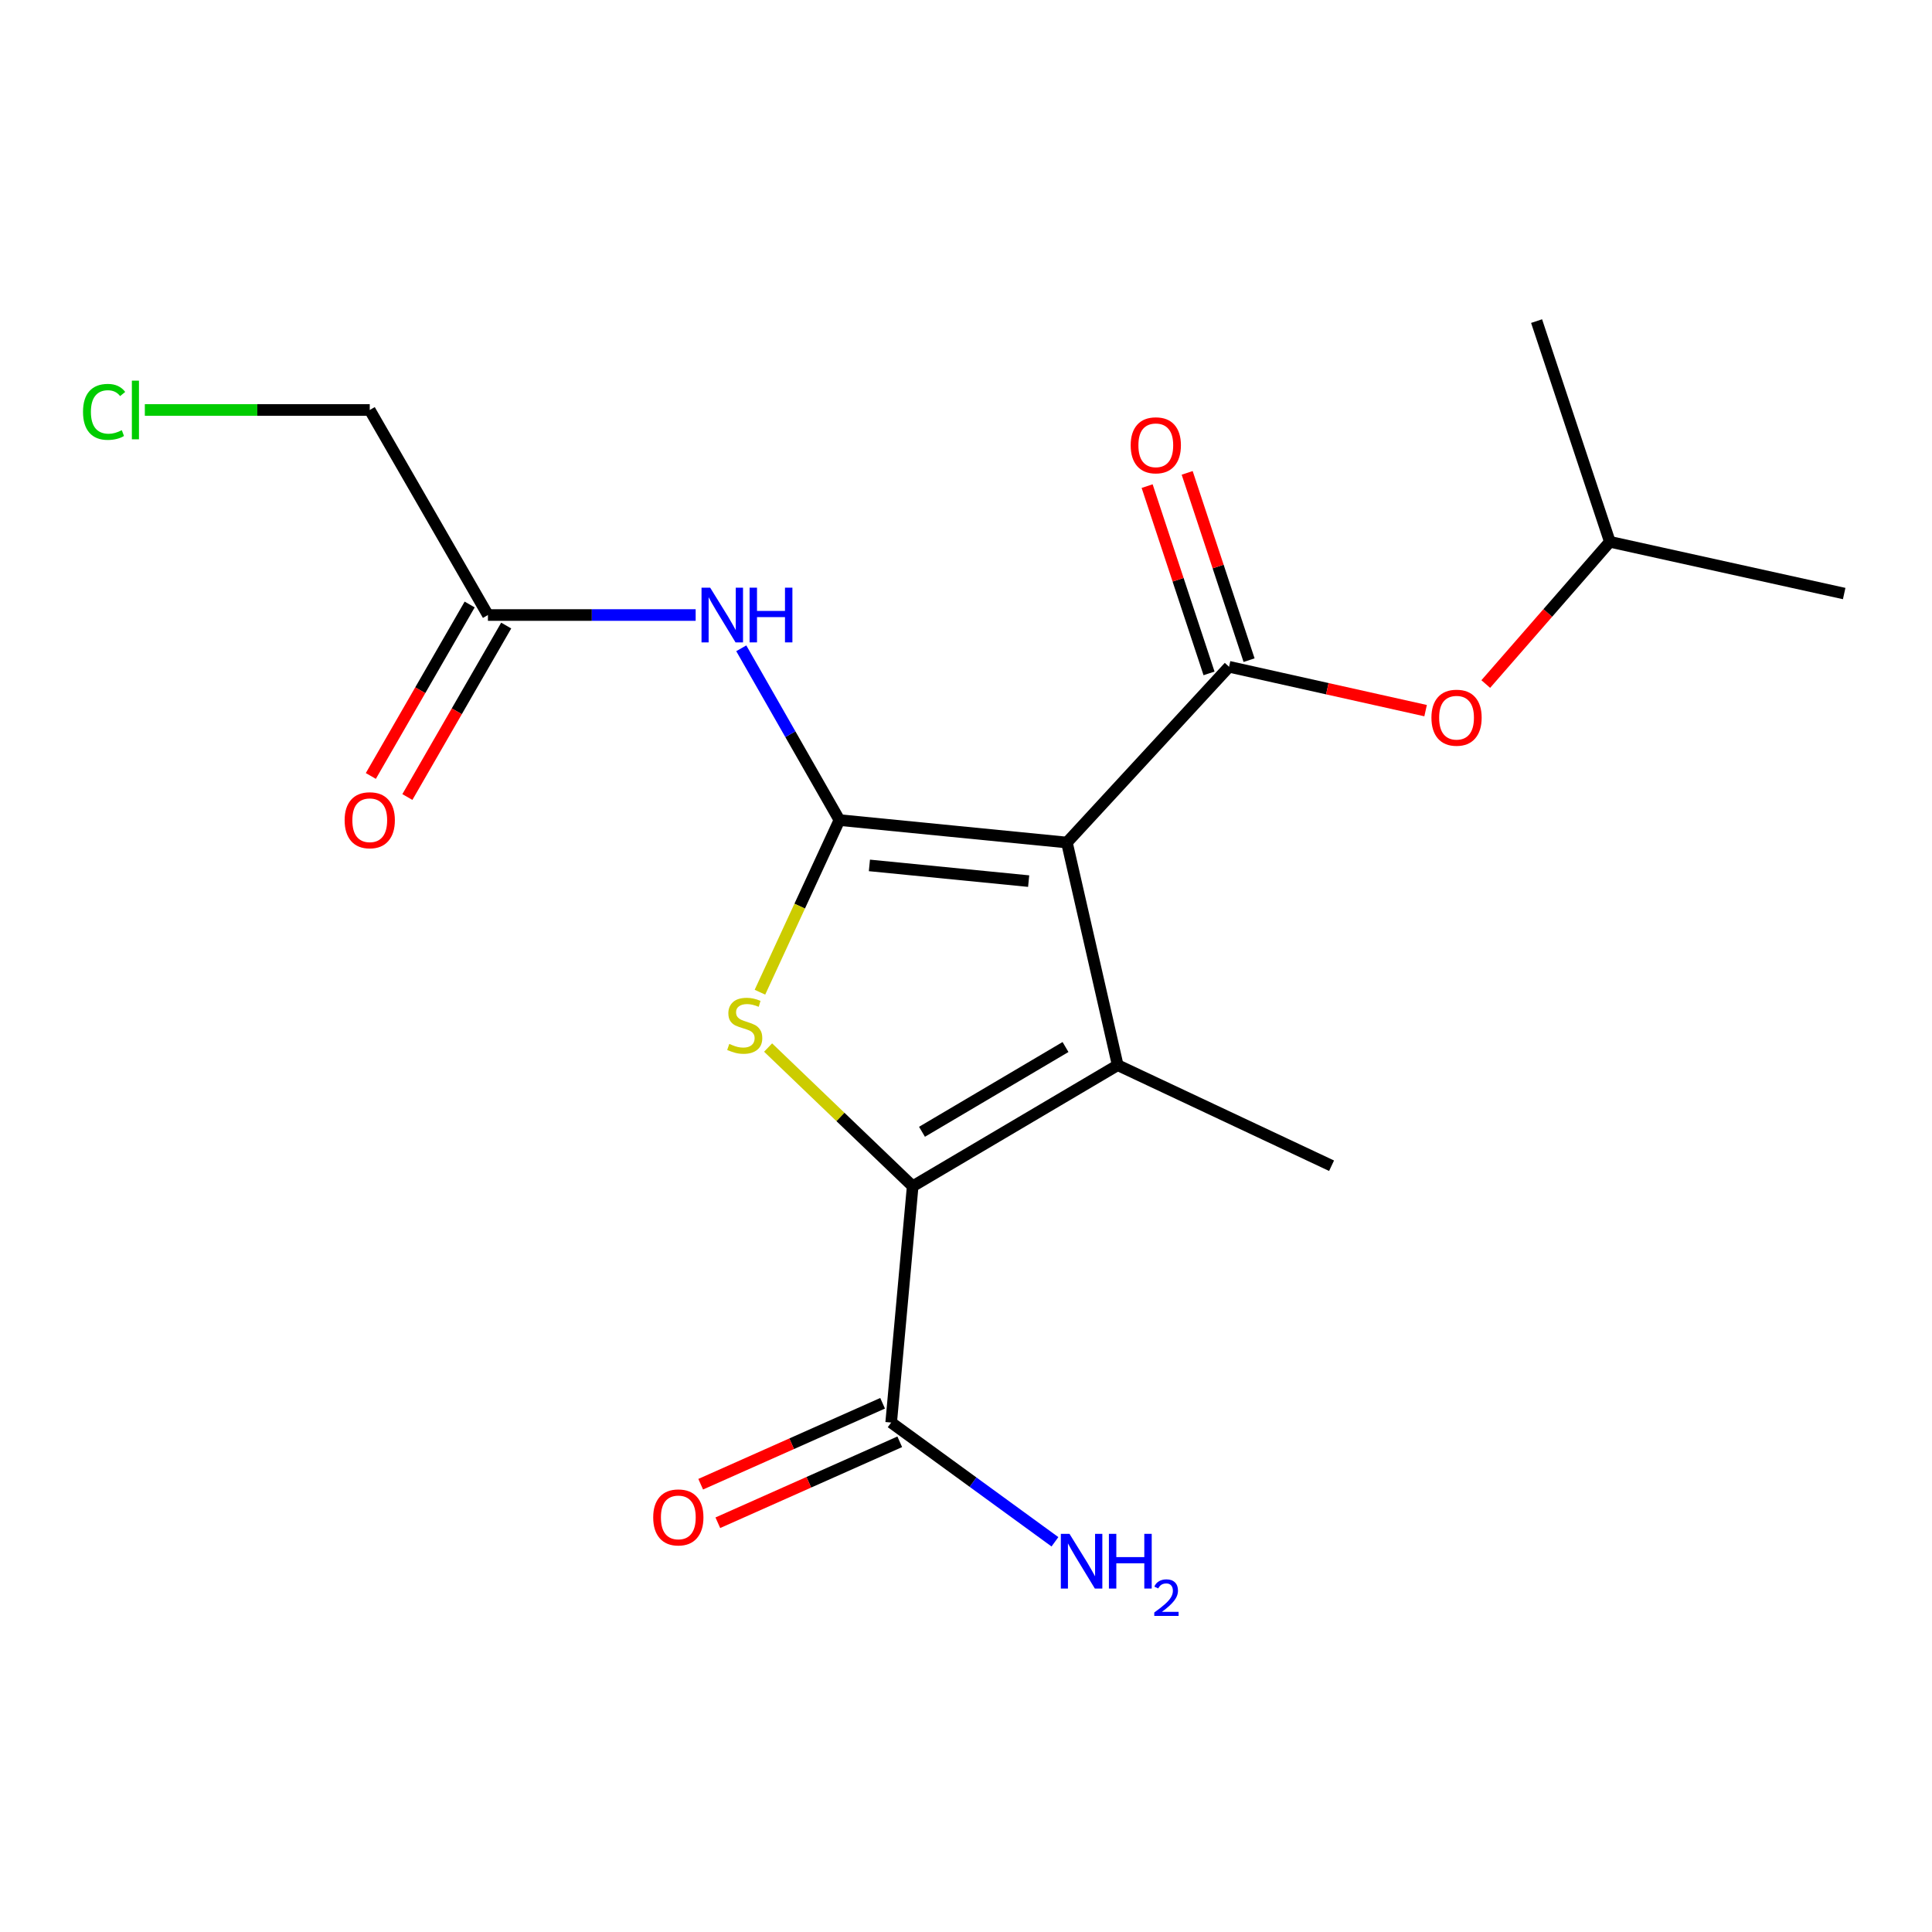 <?xml version='1.0' encoding='iso-8859-1'?>
<svg version='1.1' baseProfile='full'
              xmlns='http://www.w3.org/2000/svg'
                      xmlns:rdkit='http://www.rdkit.org/xml'
                      xmlns:xlink='http://www.w3.org/1999/xlink'
                  xml:space='preserve'
width='1000px' height='1000px' viewBox='0 0 1000 1000'>
<!-- END OF HEADER -->
<rect style='opacity:1.0;fill:#FFFFFF;stroke:none' width='1000' height='1000' x='0' y='0'> </rect>
<path class='bond-0' d='M 552.235,436.088 L 434.485,424.472' style='fill:none;fill-rule:evenodd;stroke:#000000;stroke-width:6px;stroke-linecap:butt;stroke-linejoin:miter;stroke-opacity:1' />
<path class='bond-0' d='M 532.43,456.066 L 450.005,447.935' style='fill:none;fill-rule:evenodd;stroke:#000000;stroke-width:6px;stroke-linecap:butt;stroke-linejoin:miter;stroke-opacity:1' />
<path class='bond-1' d='M 552.235,436.088 L 578.523,551.329' style='fill:none;fill-rule:evenodd;stroke:#000000;stroke-width:6px;stroke-linecap:butt;stroke-linejoin:miter;stroke-opacity:1' />
<path class='bond-4' d='M 552.235,436.088 L 636.156,345.123' style='fill:none;fill-rule:evenodd;stroke:#000000;stroke-width:6px;stroke-linecap:butt;stroke-linejoin:miter;stroke-opacity:1' />
<path class='bond-3' d='M 434.485,424.472 L 413.915,469.018' style='fill:none;fill-rule:evenodd;stroke:#000000;stroke-width:6px;stroke-linecap:butt;stroke-linejoin:miter;stroke-opacity:1' />
<path class='bond-3' d='M 413.915,469.018 L 393.344,513.564' style='fill:none;fill-rule:evenodd;stroke:#CCCC00;stroke-width:6px;stroke-linecap:butt;stroke-linejoin:miter;stroke-opacity:1' />
<path class='bond-5' d='M 434.485,424.472 L 409.084,380.013' style='fill:none;fill-rule:evenodd;stroke:#000000;stroke-width:6px;stroke-linecap:butt;stroke-linejoin:miter;stroke-opacity:1' />
<path class='bond-5' d='M 409.084,380.013 L 383.682,335.554' style='fill:none;fill-rule:evenodd;stroke:#0000FF;stroke-width:6px;stroke-linecap:butt;stroke-linejoin:miter;stroke-opacity:1' />
<path class='bond-2' d='M 578.523,551.329 L 472.401,614.005' style='fill:none;fill-rule:evenodd;stroke:#000000;stroke-width:6px;stroke-linecap:butt;stroke-linejoin:miter;stroke-opacity:1' />
<path class='bond-2' d='M 551.506,541.937 L 477.221,585.811' style='fill:none;fill-rule:evenodd;stroke:#000000;stroke-width:6px;stroke-linecap:butt;stroke-linejoin:miter;stroke-opacity:1' />
<path class='bond-13' d='M 578.523,551.329 L 689.217,603.383' style='fill:none;fill-rule:evenodd;stroke:#000000;stroke-width:6px;stroke-linecap:butt;stroke-linejoin:miter;stroke-opacity:1' />
<path class='bond-6' d='M 472.401,614.005 L 461.27,736.302' style='fill:none;fill-rule:evenodd;stroke:#000000;stroke-width:6px;stroke-linecap:butt;stroke-linejoin:miter;stroke-opacity:1' />
<path class='bond-19' d='M 472.401,614.005 L 434.984,578.106' style='fill:none;fill-rule:evenodd;stroke:#000000;stroke-width:6px;stroke-linecap:butt;stroke-linejoin:miter;stroke-opacity:1' />
<path class='bond-19' d='M 434.984,578.106 L 397.566,542.207' style='fill:none;fill-rule:evenodd;stroke:#CCCC00;stroke-width:6px;stroke-linecap:butt;stroke-linejoin:miter;stroke-opacity:1' />
<path class='bond-7' d='M 636.156,345.123 L 687.023,356.474' style='fill:none;fill-rule:evenodd;stroke:#000000;stroke-width:6px;stroke-linecap:butt;stroke-linejoin:miter;stroke-opacity:1' />
<path class='bond-7' d='M 687.023,356.474 L 737.89,367.825' style='fill:none;fill-rule:evenodd;stroke:#FF0000;stroke-width:6px;stroke-linecap:butt;stroke-linejoin:miter;stroke-opacity:1' />
<path class='bond-9' d='M 646.517,341.699 L 630.497,293.23' style='fill:none;fill-rule:evenodd;stroke:#000000;stroke-width:6px;stroke-linecap:butt;stroke-linejoin:miter;stroke-opacity:1' />
<path class='bond-9' d='M 630.497,293.23 L 614.478,244.76' style='fill:none;fill-rule:evenodd;stroke:#FF0000;stroke-width:6px;stroke-linecap:butt;stroke-linejoin:miter;stroke-opacity:1' />
<path class='bond-9' d='M 625.794,348.548 L 609.774,300.079' style='fill:none;fill-rule:evenodd;stroke:#000000;stroke-width:6px;stroke-linecap:butt;stroke-linejoin:miter;stroke-opacity:1' />
<path class='bond-9' d='M 609.774,300.079 L 593.754,251.61' style='fill:none;fill-rule:evenodd;stroke:#FF0000;stroke-width:6px;stroke-linecap:butt;stroke-linejoin:miter;stroke-opacity:1' />
<path class='bond-8' d='M 360.074,318.338 L 306.314,318.338' style='fill:none;fill-rule:evenodd;stroke:#0000FF;stroke-width:6px;stroke-linecap:butt;stroke-linejoin:miter;stroke-opacity:1' />
<path class='bond-8' d='M 306.314,318.338 L 252.555,318.338' style='fill:none;fill-rule:evenodd;stroke:#000000;stroke-width:6px;stroke-linecap:butt;stroke-linejoin:miter;stroke-opacity:1' />
<path class='bond-10' d='M 456.834,726.332 L 409.755,747.28' style='fill:none;fill-rule:evenodd;stroke:#000000;stroke-width:6px;stroke-linecap:butt;stroke-linejoin:miter;stroke-opacity:1' />
<path class='bond-10' d='M 409.755,747.28 L 362.677,768.229' style='fill:none;fill-rule:evenodd;stroke:#FF0000;stroke-width:6px;stroke-linecap:butt;stroke-linejoin:miter;stroke-opacity:1' />
<path class='bond-10' d='M 465.707,746.273 L 418.628,767.221' style='fill:none;fill-rule:evenodd;stroke:#000000;stroke-width:6px;stroke-linecap:butt;stroke-linejoin:miter;stroke-opacity:1' />
<path class='bond-10' d='M 418.628,767.221 L 371.55,788.17' style='fill:none;fill-rule:evenodd;stroke:#FF0000;stroke-width:6px;stroke-linecap:butt;stroke-linejoin:miter;stroke-opacity:1' />
<path class='bond-12' d='M 461.27,736.302 L 503.654,767.167' style='fill:none;fill-rule:evenodd;stroke:#000000;stroke-width:6px;stroke-linecap:butt;stroke-linejoin:miter;stroke-opacity:1' />
<path class='bond-12' d='M 503.654,767.167 L 546.038,798.032' style='fill:none;fill-rule:evenodd;stroke:#0000FF;stroke-width:6px;stroke-linecap:butt;stroke-linejoin:miter;stroke-opacity:1' />
<path class='bond-16' d='M 769.029,354.061 L 801.142,317.248' style='fill:none;fill-rule:evenodd;stroke:#FF0000;stroke-width:6px;stroke-linecap:butt;stroke-linejoin:miter;stroke-opacity:1' />
<path class='bond-16' d='M 801.142,317.248 L 833.255,280.434' style='fill:none;fill-rule:evenodd;stroke:#000000;stroke-width:6px;stroke-linecap:butt;stroke-linejoin:miter;stroke-opacity:1' />
<path class='bond-11' d='M 243.1,312.889 L 217.523,357.264' style='fill:none;fill-rule:evenodd;stroke:#000000;stroke-width:6px;stroke-linecap:butt;stroke-linejoin:miter;stroke-opacity:1' />
<path class='bond-11' d='M 217.523,357.264 L 191.946,401.64' style='fill:none;fill-rule:evenodd;stroke:#FF0000;stroke-width:6px;stroke-linecap:butt;stroke-linejoin:miter;stroke-opacity:1' />
<path class='bond-11' d='M 262.01,323.788 L 236.433,368.163' style='fill:none;fill-rule:evenodd;stroke:#000000;stroke-width:6px;stroke-linecap:butt;stroke-linejoin:miter;stroke-opacity:1' />
<path class='bond-11' d='M 236.433,368.163 L 210.856,412.539' style='fill:none;fill-rule:evenodd;stroke:#FF0000;stroke-width:6px;stroke-linecap:butt;stroke-linejoin:miter;stroke-opacity:1' />
<path class='bond-15' d='M 252.555,318.338 L 191.382,212.204' style='fill:none;fill-rule:evenodd;stroke:#000000;stroke-width:6px;stroke-linecap:butt;stroke-linejoin:miter;stroke-opacity:1' />
<path class='bond-14' d='M 74.964,212.204 L 133.173,212.204' style='fill:none;fill-rule:evenodd;stroke:#00CC00;stroke-width:6px;stroke-linecap:butt;stroke-linejoin:miter;stroke-opacity:1' />
<path class='bond-14' d='M 133.173,212.204 L 191.382,212.204' style='fill:none;fill-rule:evenodd;stroke:#000000;stroke-width:6px;stroke-linecap:butt;stroke-linejoin:miter;stroke-opacity:1' />
<path class='bond-17' d='M 833.255,280.434 L 954.545,307.219' style='fill:none;fill-rule:evenodd;stroke:#000000;stroke-width:6px;stroke-linecap:butt;stroke-linejoin:miter;stroke-opacity:1' />
<path class='bond-18' d='M 833.255,280.434 L 795.338,166.2' style='fill:none;fill-rule:evenodd;stroke:#000000;stroke-width:6px;stroke-linecap:butt;stroke-linejoin:miter;stroke-opacity:1' />
<path  class='atom-4' d='M 377.474 540.326
Q 377.794 540.446, 379.114 541.006
Q 380.434 541.566, 381.874 541.926
Q 383.354 542.246, 384.794 542.246
Q 387.474 542.246, 389.034 540.966
Q 390.594 539.646, 390.594 537.366
Q 390.594 535.806, 389.794 534.846
Q 389.034 533.886, 387.834 533.366
Q 386.634 532.846, 384.634 532.246
Q 382.114 531.486, 380.594 530.766
Q 379.114 530.046, 378.034 528.526
Q 376.994 527.006, 376.994 524.446
Q 376.994 520.886, 379.394 518.686
Q 381.834 516.486, 386.634 516.486
Q 389.914 516.486, 393.634 518.046
L 392.714 521.126
Q 389.314 519.726, 386.754 519.726
Q 383.994 519.726, 382.474 520.886
Q 380.954 522.006, 380.994 523.966
Q 380.994 525.486, 381.754 526.406
Q 382.554 527.326, 383.674 527.846
Q 384.834 528.366, 386.754 528.966
Q 389.314 529.766, 390.834 530.566
Q 392.354 531.366, 393.434 533.006
Q 394.554 534.606, 394.554 537.366
Q 394.554 541.286, 391.914 543.406
Q 389.314 545.486, 384.954 545.486
Q 382.434 545.486, 380.514 544.926
Q 378.634 544.406, 376.394 543.486
L 377.474 540.326
' fill='#CCCC00'/>
<path  class='atom-6' d='M 367.586 304.178
L 376.866 319.178
Q 377.786 320.658, 379.266 323.338
Q 380.746 326.018, 380.826 326.178
L 380.826 304.178
L 384.586 304.178
L 384.586 332.498
L 380.706 332.498
L 370.746 316.098
Q 369.586 314.178, 368.346 311.978
Q 367.146 309.778, 366.786 309.098
L 366.786 332.498
L 363.106 332.498
L 363.106 304.178
L 367.586 304.178
' fill='#0000FF'/>
<path  class='atom-6' d='M 387.986 304.178
L 391.826 304.178
L 391.826 316.218
L 406.306 316.218
L 406.306 304.178
L 410.146 304.178
L 410.146 332.498
L 406.306 332.498
L 406.306 319.418
L 391.826 319.418
L 391.826 332.498
L 387.986 332.498
L 387.986 304.178
' fill='#0000FF'/>
<path  class='atom-8' d='M 740.906 371.479
Q 740.906 364.679, 744.266 360.879
Q 747.626 357.079, 753.906 357.079
Q 760.186 357.079, 763.546 360.879
Q 766.906 364.679, 766.906 371.479
Q 766.906 378.359, 763.506 382.279
Q 760.106 386.159, 753.906 386.159
Q 747.666 386.159, 744.266 382.279
Q 740.906 378.399, 740.906 371.479
M 753.906 382.959
Q 758.226 382.959, 760.546 380.079
Q 762.906 377.159, 762.906 371.479
Q 762.906 365.919, 760.546 363.119
Q 758.226 360.279, 753.906 360.279
Q 749.586 360.279, 747.226 363.079
Q 744.906 365.879, 744.906 371.479
Q 744.906 377.199, 747.226 380.079
Q 749.586 382.959, 753.906 382.959
' fill='#FF0000'/>
<path  class='atom-10' d='M 585.239 230.484
Q 585.239 223.684, 588.599 219.884
Q 591.959 216.084, 598.239 216.084
Q 604.519 216.084, 607.879 219.884
Q 611.239 223.684, 611.239 230.484
Q 611.239 237.364, 607.839 241.284
Q 604.439 245.164, 598.239 245.164
Q 591.999 245.164, 588.599 241.284
Q 585.239 237.404, 585.239 230.484
M 598.239 241.964
Q 602.559 241.964, 604.879 239.084
Q 607.239 236.164, 607.239 230.484
Q 607.239 224.924, 604.879 222.124
Q 602.559 219.284, 598.239 219.284
Q 593.919 219.284, 591.559 222.084
Q 589.239 224.884, 589.239 230.484
Q 589.239 236.204, 591.559 239.084
Q 593.919 241.964, 598.239 241.964
' fill='#FF0000'/>
<path  class='atom-11' d='M 338.099 785.405
Q 338.099 778.605, 341.459 774.805
Q 344.819 771.005, 351.099 771.005
Q 357.379 771.005, 360.739 774.805
Q 364.099 778.605, 364.099 785.405
Q 364.099 792.285, 360.699 796.205
Q 357.299 800.085, 351.099 800.085
Q 344.859 800.085, 341.459 796.205
Q 338.099 792.325, 338.099 785.405
M 351.099 796.885
Q 355.419 796.885, 357.739 794.005
Q 360.099 791.085, 360.099 785.405
Q 360.099 779.845, 357.739 777.045
Q 355.419 774.205, 351.099 774.205
Q 346.779 774.205, 344.419 777.005
Q 342.099 779.805, 342.099 785.405
Q 342.099 791.125, 344.419 794.005
Q 346.779 796.885, 351.099 796.885
' fill='#FF0000'/>
<path  class='atom-12' d='M 178.382 424.552
Q 178.382 417.752, 181.742 413.952
Q 185.102 410.152, 191.382 410.152
Q 197.662 410.152, 201.022 413.952
Q 204.382 417.752, 204.382 424.552
Q 204.382 431.432, 200.982 435.352
Q 197.582 439.232, 191.382 439.232
Q 185.142 439.232, 181.742 435.352
Q 178.382 431.472, 178.382 424.552
M 191.382 436.032
Q 195.702 436.032, 198.022 433.152
Q 200.382 430.232, 200.382 424.552
Q 200.382 418.992, 198.022 416.192
Q 195.702 413.352, 191.382 413.352
Q 187.062 413.352, 184.702 416.152
Q 182.382 418.952, 182.382 424.552
Q 182.382 430.272, 184.702 433.152
Q 187.062 436.032, 191.382 436.032
' fill='#FF0000'/>
<path  class='atom-13' d='M 553.566 793.913
L 562.846 808.913
Q 563.766 810.393, 565.246 813.073
Q 566.726 815.753, 566.806 815.913
L 566.806 793.913
L 570.566 793.913
L 570.566 822.233
L 566.686 822.233
L 556.726 805.833
Q 555.566 803.913, 554.326 801.713
Q 553.126 799.513, 552.766 798.833
L 552.766 822.233
L 549.086 822.233
L 549.086 793.913
L 553.566 793.913
' fill='#0000FF'/>
<path  class='atom-13' d='M 573.966 793.913
L 577.806 793.913
L 577.806 805.953
L 592.286 805.953
L 592.286 793.913
L 596.126 793.913
L 596.126 822.233
L 592.286 822.233
L 592.286 809.153
L 577.806 809.153
L 577.806 822.233
L 573.966 822.233
L 573.966 793.913
' fill='#0000FF'/>
<path  class='atom-13' d='M 597.499 821.239
Q 598.185 819.47, 599.822 818.493
Q 601.459 817.49, 603.729 817.49
Q 606.554 817.49, 608.138 819.021
Q 609.722 820.553, 609.722 823.272
Q 609.722 826.044, 607.663 828.631
Q 605.63 831.218, 601.406 834.281
L 610.039 834.281
L 610.039 836.393
L 597.446 836.393
L 597.446 834.624
Q 600.931 832.142, 602.99 830.294
Q 605.076 828.446, 606.079 826.783
Q 607.082 825.12, 607.082 823.404
Q 607.082 821.609, 606.184 820.605
Q 605.287 819.602, 603.729 819.602
Q 602.224 819.602, 601.221 820.209
Q 600.218 820.817, 599.505 822.163
L 597.499 821.239
' fill='#0000FF'/>
<path  class='atom-15' d='M 42.971 213.184
Q 42.971 206.144, 46.251 202.464
Q 49.571 198.744, 55.851 198.744
Q 61.691 198.744, 64.811 202.864
L 62.171 205.024
Q 59.891 202.024, 55.851 202.024
Q 51.571 202.024, 49.291 204.904
Q 47.051 207.744, 47.051 213.184
Q 47.051 218.784, 49.371 221.664
Q 51.731 224.544, 56.291 224.544
Q 59.411 224.544, 63.051 222.664
L 64.171 225.664
Q 62.691 226.624, 60.451 227.184
Q 58.211 227.744, 55.731 227.744
Q 49.571 227.744, 46.251 223.984
Q 42.971 220.224, 42.971 213.184
' fill='#00CC00'/>
<path  class='atom-15' d='M 68.251 197.024
L 71.931 197.024
L 71.931 227.384
L 68.251 227.384
L 68.251 197.024
' fill='#00CC00'/>
</svg>
